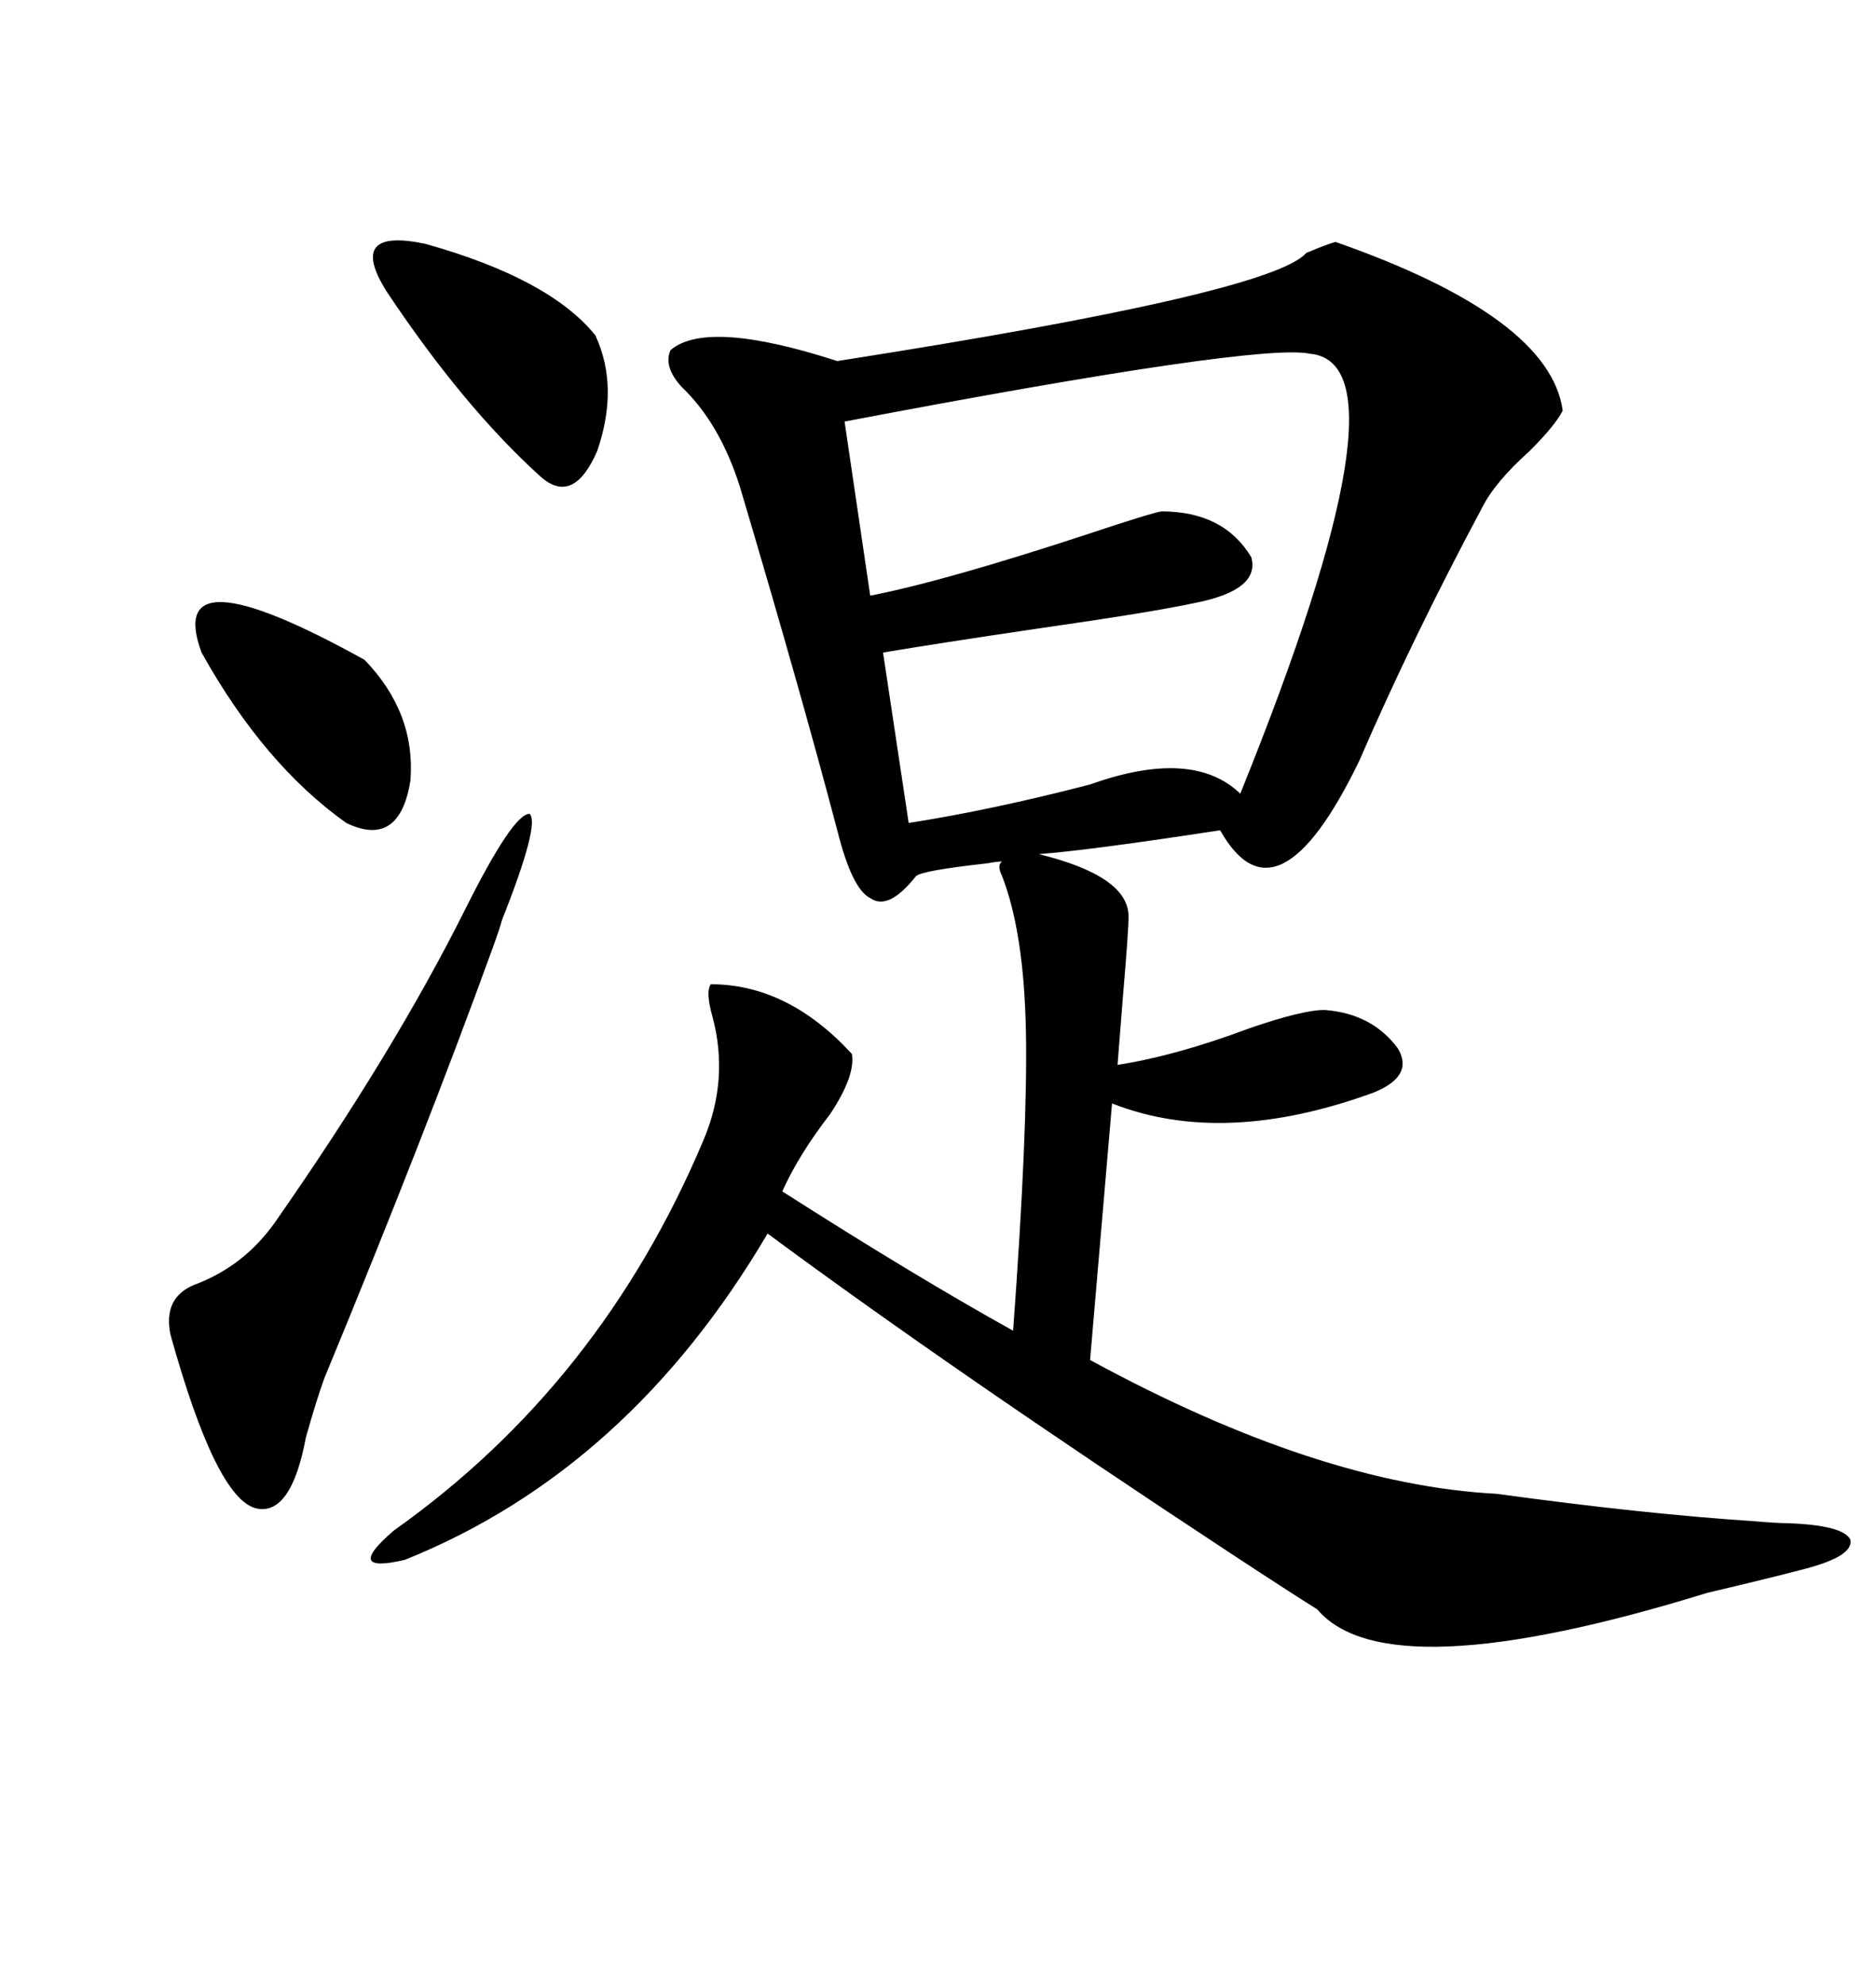 <svg xmlns="http://www.w3.org/2000/svg" xmlns:xlink="http://www.w3.org/1999/xlink" width="300" height="317.285"><path d="M213.57 38.67L213.57 38.67Q247.85 50.68 249.90 65.63L249.90 65.63Q248.73 67.97 244.63 72.07L244.63 72.07Q239.06 77.05 237.01 81.15L237.01 81.15Q225.88 101.95 217.38 121.58L217.38 121.58Q204.20 148.83 195.12 132.71L195.12 132.71Q174.02 135.94 166.11 136.52L166.11 136.52Q180.47 140.04 180.47 146.48L180.47 146.48Q180.47 148.83 179.59 159.08L179.59 159.08Q179.00 166.70 178.71 170.21L178.71 170.21Q188.09 168.75 199.80 164.36L199.80 164.36Q208.30 161.43 211.82 161.43L211.82 161.43Q219.43 162.01 223.54 167.58L223.54 167.58Q226.17 171.97 219.73 174.61L219.73 174.61Q195.70 183.40 177.83 176.37L177.83 176.37L174.32 217.38Q210.94 237.30 239.36 238.77L239.36 238.77Q262.79 241.99 280.66 243.16L280.66 243.16Q284.18 243.46 285.64 243.46L285.64 243.46Q294.73 243.75 295.90 246.09L295.90 246.09Q296.48 248.73 288.57 250.78L288.57 250.78Q283.01 252.25 273.05 254.59L273.05 254.59Q221.78 270.41 210.64 257.23L210.64 257.23Q206.84 254.88 196.58 248.14L196.58 248.14Q152.05 218.85 122.75 197.17L122.75 197.17Q100.49 234.96 64.75 249.32L64.75 249.32Q54.79 251.66 62.99 244.63L62.99 244.63Q96.09 221.19 112.50 182.23L112.50 182.23Q116.60 172.56 113.96 162.60L113.96 162.60Q112.79 158.50 113.67 157.32L113.67 157.32Q125.98 157.32 136.23 168.46L136.23 168.46Q136.82 171.97 132.71 178.13L132.71 178.13Q127.73 184.57 125.10 190.43L125.10 190.43Q146.19 203.91 162.01 212.70L162.01 212.70Q164.36 180.76 164.06 164.94L164.06 164.94Q163.77 149.12 160.25 140.04L160.25 140.04Q159.38 138.28 160.25 137.70L160.25 137.70Q159.38 137.70 157.91 137.99L157.91 137.99Q147.36 139.16 146.48 140.04L146.48 140.04Q142.09 145.61 139.16 143.55L139.16 143.55Q136.23 142.09 133.89 132.71L133.89 132.71Q128.03 110.45 118.36 77.93L118.36 77.93Q115.14 67.68 108.98 61.82L108.98 61.82Q106.05 58.59 107.23 55.96L107.23 55.96Q113.09 50.98 133.89 57.71L133.89 57.71Q203.32 46.88 208.89 40.43L208.89 40.43Q212.40 38.96 213.57 38.67ZM209.47 56.54L209.47 56.54Q201.27 54.79 135.06 67.38L135.06 67.38L139.16 95.21Q151.17 92.87 174.32 85.25L174.32 85.25Q183.98 82.03 185.74 81.74L185.74 81.74Q195.70 81.74 200.10 89.06L200.10 89.06Q201.56 94.34 191.02 96.39L191.02 96.39Q184.28 97.85 165.82 100.49L165.82 100.49Q150 102.83 141.21 104.30L141.21 104.30L145.31 131.54Q158.50 129.49 174.32 125.39L174.32 125.39Q190.72 119.53 198.34 126.86L198.34 126.86Q226.17 58.01 209.47 56.54ZM80.27 147.07L80.27 147.07Q79.98 148.24 78.81 151.46L78.81 151.46Q67.97 181.35 51.86 220.31L51.86 220.31Q50.68 223.54 48.93 229.69L48.93 229.69Q46.58 242.29 41.02 241.11L41.02 241.11Q34.57 239.65 27.25 213.28L27.25 213.28Q26.07 207.42 31.05 205.37L31.05 205.37Q38.96 202.44 43.95 195.41L43.95 195.41Q62.99 168.16 74.41 145.31L74.41 145.31Q82.03 130.08 84.67 130.08L84.67 130.08Q86.43 131.54 80.27 147.07ZM61.82 46.58L61.82 46.58Q55.37 36.33 67.97 38.96L67.97 38.96Q87.89 44.53 95.21 53.61L95.21 53.61Q99.02 61.82 95.51 72.07L95.51 72.07Q91.70 80.86 86.43 76.17L86.43 76.17Q74.12 65.04 61.82 46.58ZM32.23 104.30L32.23 104.30Q26.07 87.60 58.30 105.47L58.30 105.47Q66.50 113.96 65.63 124.80L65.63 124.80Q63.87 135.64 55.37 131.54L55.37 131.54Q42.19 122.17 32.23 104.30Z"/></svg>